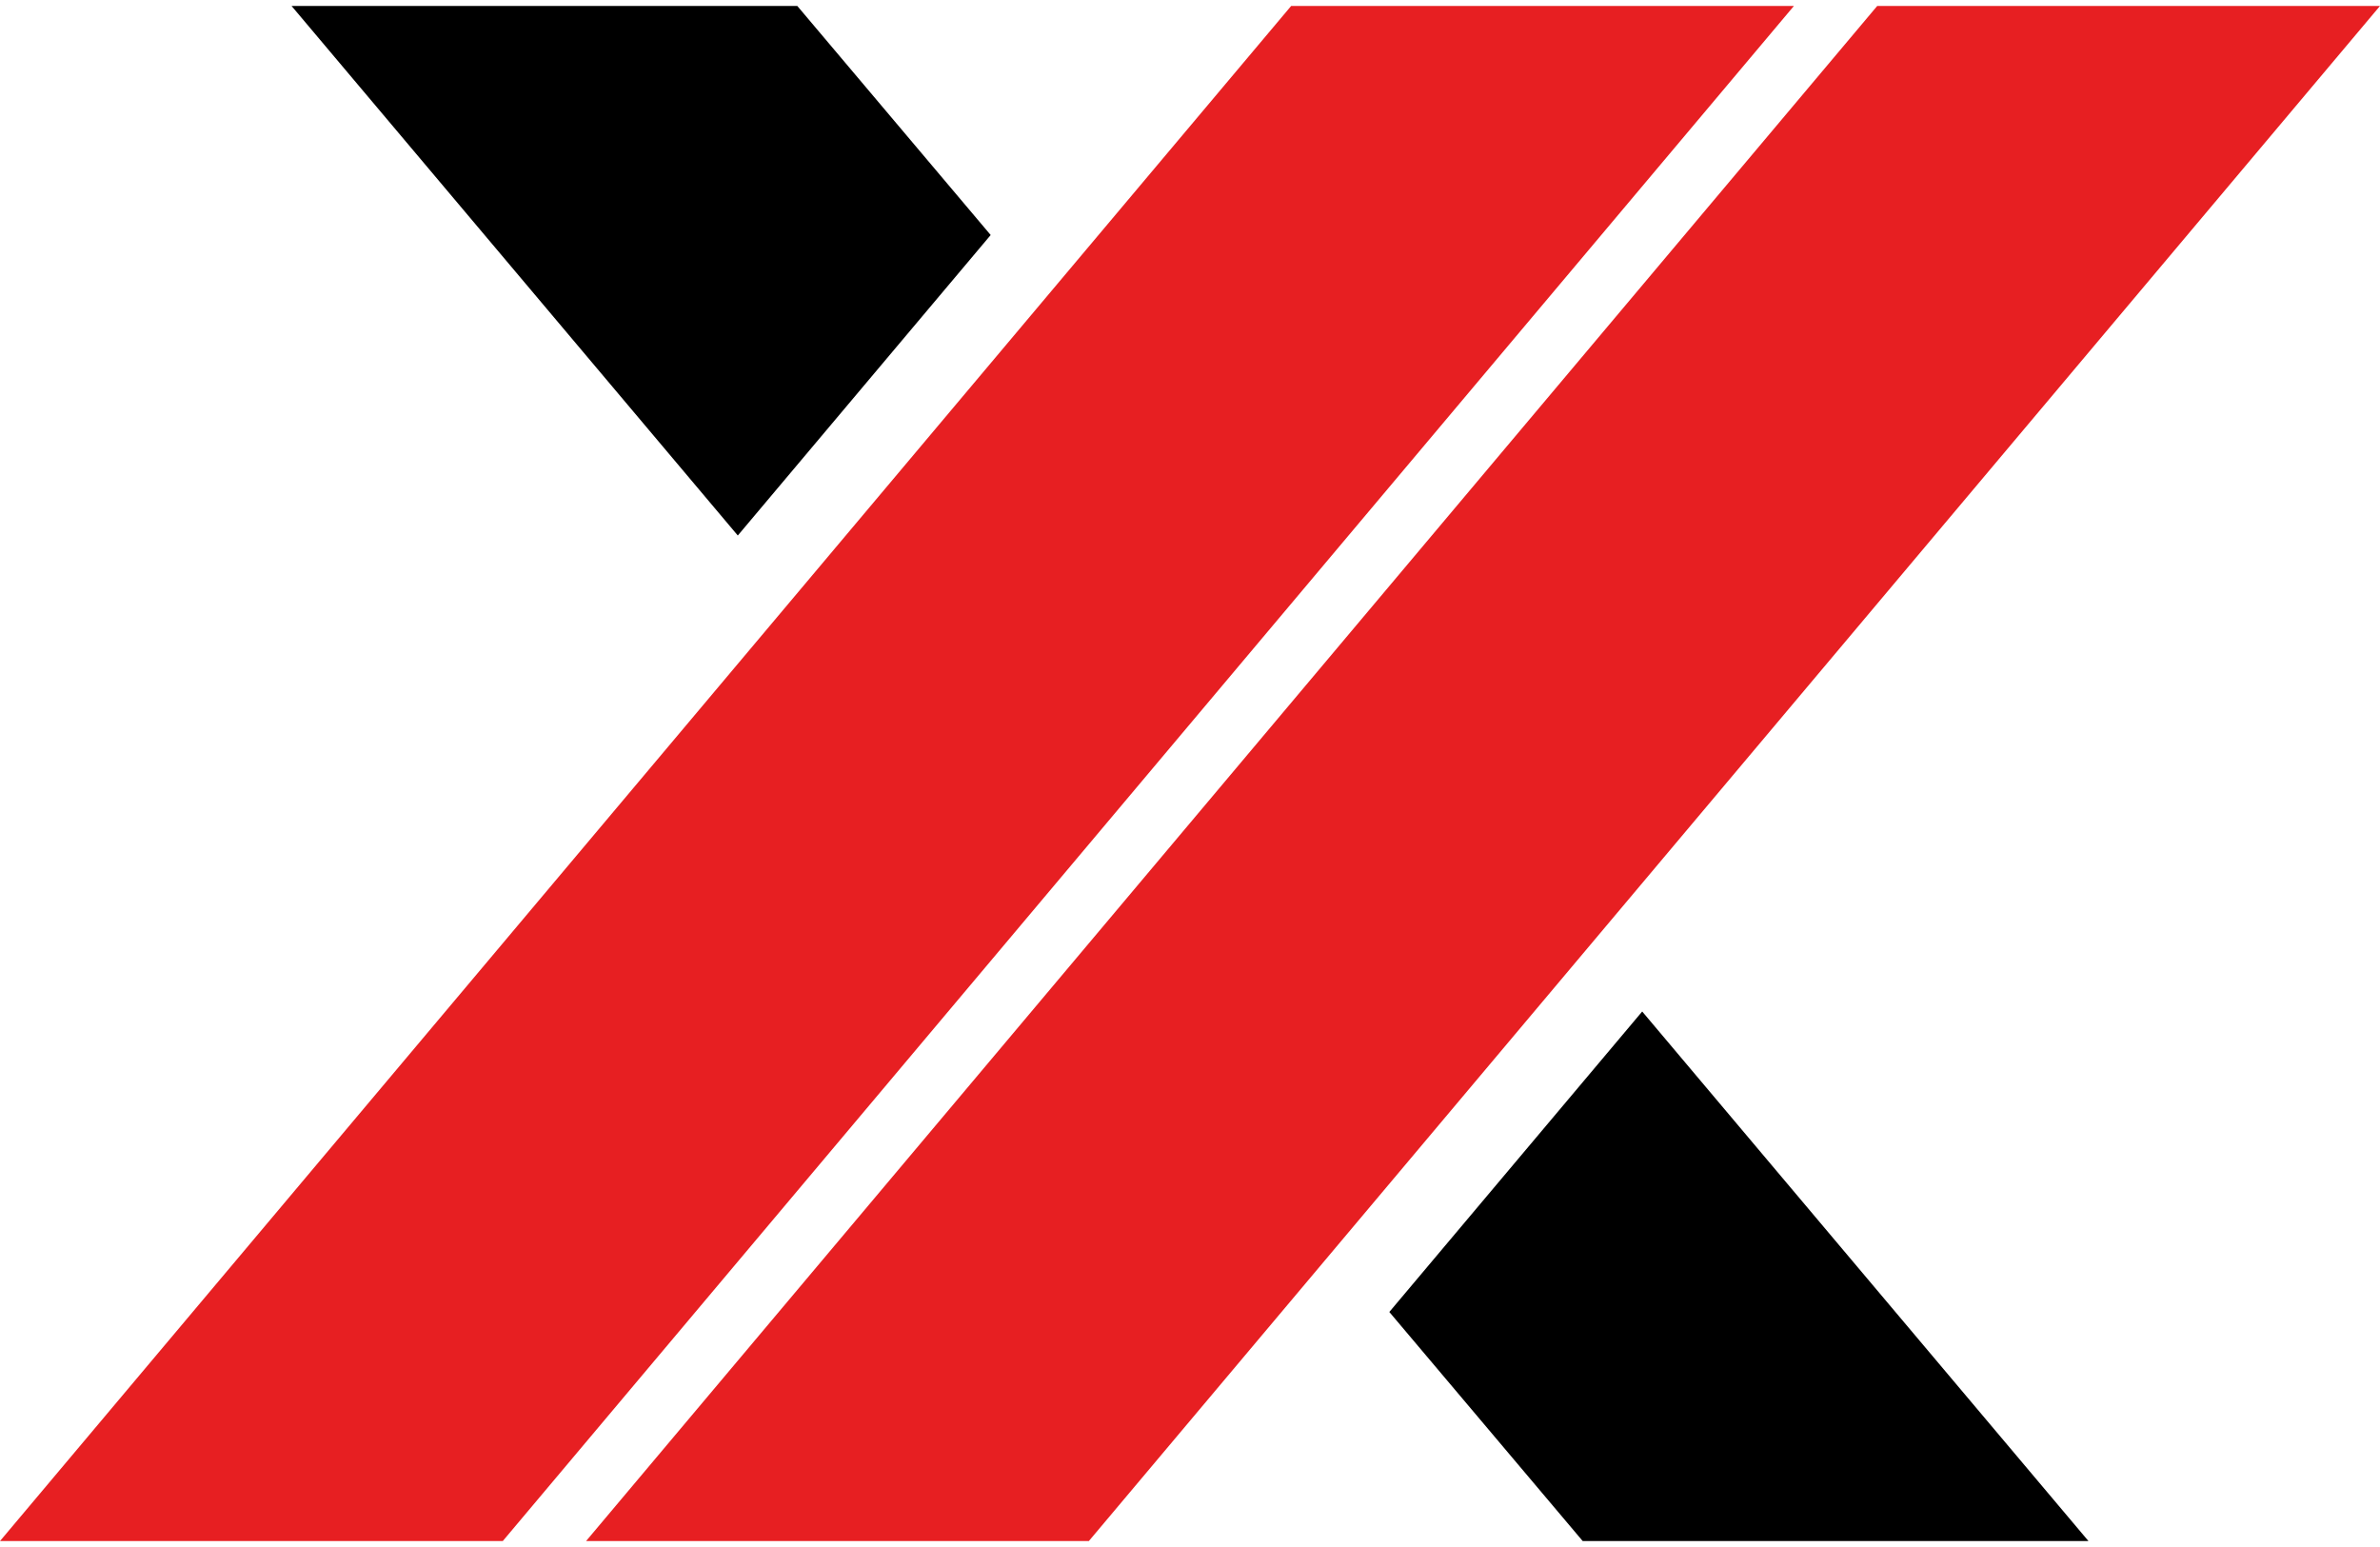 <?xml version="1.0" encoding="UTF-8"?>
<svg id="_レイヤー_1" data-name="レイヤー_1" xmlns="http://www.w3.org/2000/svg" version="1.1" viewBox="0 0 80 52">
  <!-- Generator: Adobe Illustrator 29.0.1, SVG Export Plug-In . SVG Version: 2.1.0 Build 192)  -->
  <defs>
    <style>
      .st0 {
        fill: none;
      }

      .st1 {
        fill: #e71f22;
      }
    </style>
  </defs>
  <g>
    <g>
      <polygon class="st1" points="43.4 .2 0 51.8 16.9 51.8 60.3 .2 43.4 .2"/>
      <polygon class="st1" points="63.1 .2 19.7 51.8 36.6 51.8 80 .2 63.1 .2"/>
    </g>
    <g>
      <polygon points="46.7 44.1 53.2 51.8 70.2 51.8 55.2 34 46.7 44.1"/>
      <polygon points="26.8 .2 9.8 .2 24.8 18 33.3 7.9 26.8 .2"/>
    </g>
  </g>
  <rect class="st0" width="80" height="52"/>
</svg>